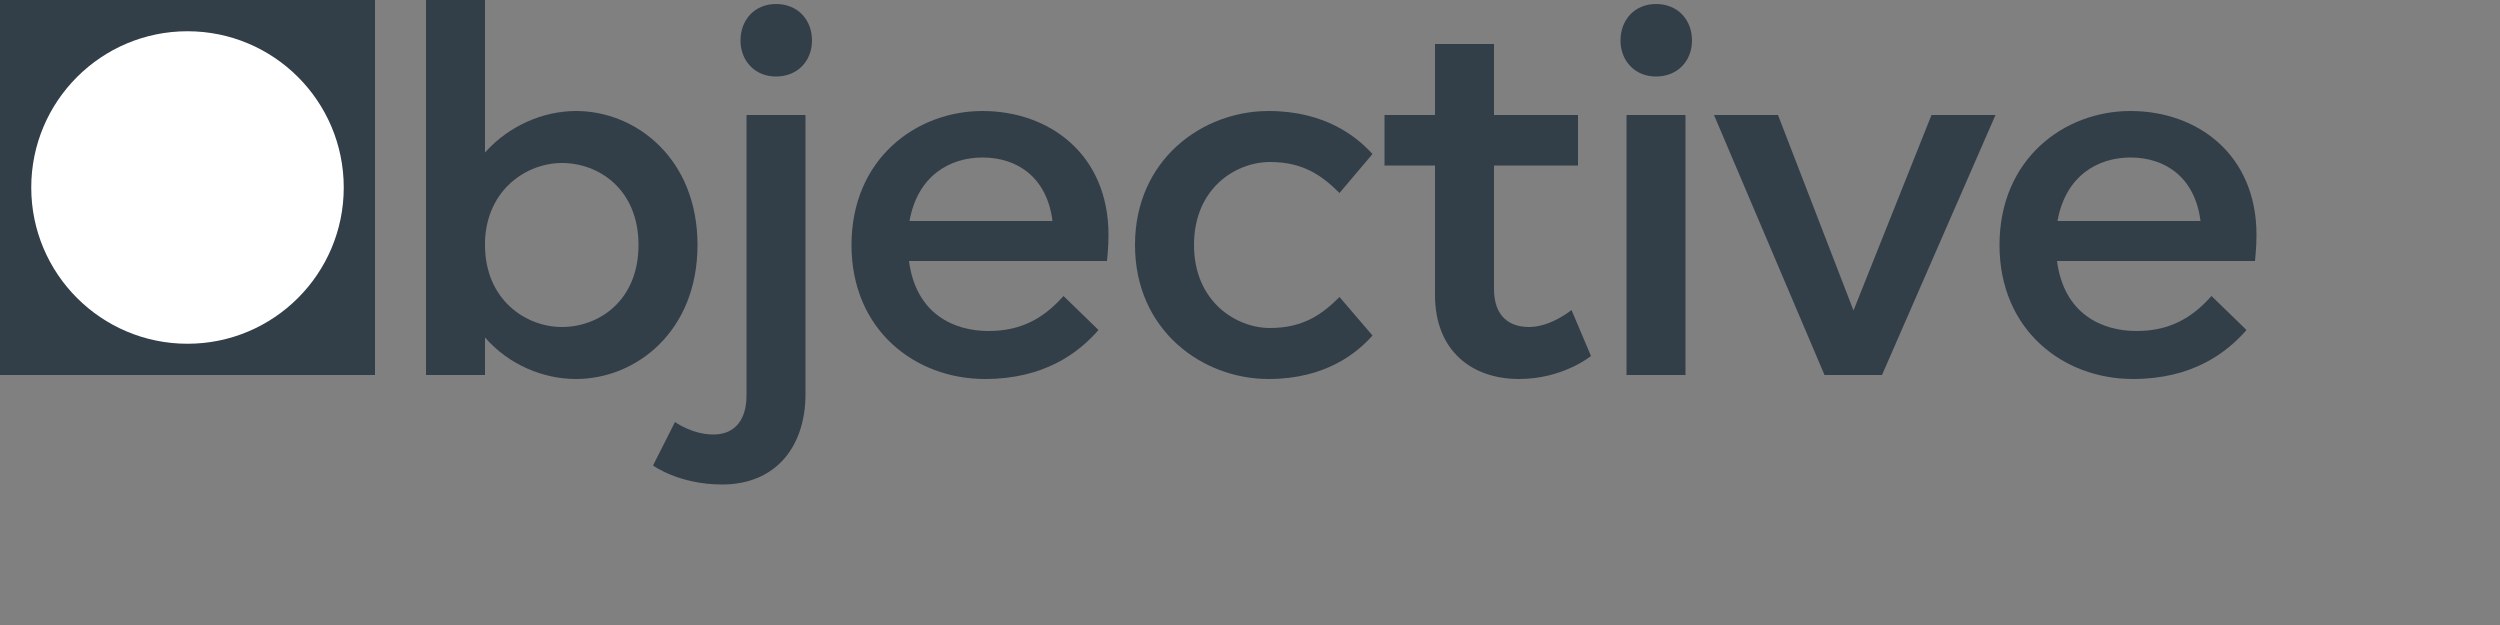 <?xml version="1.0" encoding="UTF-8" standalone="no"?><!DOCTYPE svg PUBLIC "-//W3C//DTD SVG 1.1//EN" "http://www.w3.org/Graphics/SVG/1.1/DTD/svg11.dtd"><svg width="100%" height="100%" viewBox="0 0 8000 2000" version="1.1" xmlns="http://www.w3.org/2000/svg" xmlns:xlink="http://www.w3.org/1999/xlink" xml:space="preserve" xmlns:serif="http://www.serif.com/" style="fill-rule:evenodd;clip-rule:evenodd;stroke-linejoin:round;stroke-miterlimit:2;"><rect x="0" y="0" width="8000" height="2000" fill="#808080" stroke="none"/><g transform="matrix(1,0,0,1,-800,-800)"><g transform="matrix(1600,0,0,1600,800,2000)"><path d="M0.046,-0.35C0.046,-0.138 0.208,0.01 0.403,0.01C0.598,0.01 0.76,-0.138 0.76,-0.35C0.76,-0.562 0.598,-0.71 0.403,-0.71C0.208,-0.71 0.046,-0.562 0.046,-0.35ZM0.17,-0.35C0.17,-0.495 0.27,-0.596 0.403,-0.596C0.536,-0.596 0.636,-0.495 0.636,-0.35C0.636,-0.205 0.536,-0.104 0.403,-0.104C0.27,-0.104 0.17,-0.205 0.17,-0.35Z" style="fill:none;fill-rule:nonzero;"/></g><g transform="matrix(1600,0,0,1600,2049.6,2000)"><path d="M0.189,-0.075C0.237,-0.02 0.306,0.008 0.371,0.008C0.491,0.008 0.614,-0.087 0.614,-0.26C0.614,-0.433 0.491,-0.528 0.371,-0.528C0.306,-0.528 0.237,-0.499 0.189,-0.445L0.189,-0.75L0.071,-0.75L0.071,-0L0.189,-0L0.189,-0.075ZM0.496,-0.26C0.496,-0.148 0.416,-0.096 0.343,-0.096C0.27,-0.096 0.189,-0.151 0.189,-0.26L0.189,-0.268C0.193,-0.371 0.272,-0.424 0.343,-0.424C0.416,-0.424 0.496,-0.372 0.496,-0.26Z" style="fill:rgb(51,63,72);fill-rule:nonzero;"/></g><g transform="matrix(1600,0,0,1600,3059.2,2000)"><path d="M0.081,0.041C0.081,0.088 0.059,0.119 0.015,0.119C-0.028,0.119 -0.062,0.094 -0.062,0.094L-0.106,0.181C-0.106,0.181 -0.054,0.219 0.032,0.219C0.14,0.219 0.199,0.143 0.199,0.038L0.199,-0.52L0.081,-0.52L0.081,0.041ZM0.14,-0.597C0.184,-0.597 0.212,-0.629 0.212,-0.669C0.212,-0.71 0.184,-0.742 0.14,-0.742C0.097,-0.742 0.069,-0.71 0.069,-0.669C0.069,-0.629 0.097,-0.597 0.14,-0.597Z" style="fill:rgb(51,63,72);fill-rule:nonzero;"/></g><g transform="matrix(1600,0,0,1600,3459.2,2000)"><path d="M0.465,-0.158C0.425,-0.113 0.38,-0.088 0.315,-0.088C0.247,-0.088 0.17,-0.121 0.156,-0.228L0.552,-0.228C0.552,-0.228 0.555,-0.255 0.555,-0.28C0.555,-0.442 0.436,-0.528 0.303,-0.528C0.17,-0.528 0.041,-0.432 0.041,-0.26C0.041,-0.09 0.168,0.008 0.308,0.008C0.426,0.008 0.495,-0.044 0.535,-0.09L0.465,-0.158ZM0.303,-0.435C0.373,-0.435 0.432,-0.395 0.443,-0.308L0.157,-0.308C0.173,-0.398 0.237,-0.435 0.303,-0.435Z" style="fill:rgb(51,63,72);fill-rule:nonzero;"/></g><g transform="matrix(1600,0,0,1600,4366.4,2000)"><path d="M0.159,-0.26C0.159,-0.374 0.243,-0.426 0.311,-0.426C0.377,-0.426 0.415,-0.399 0.45,-0.364L0.516,-0.442C0.485,-0.476 0.422,-0.528 0.308,-0.528C0.176,-0.528 0.041,-0.431 0.041,-0.26C0.041,-0.089 0.176,0.008 0.308,0.008C0.422,0.008 0.485,-0.044 0.516,-0.079L0.45,-0.156C0.415,-0.121 0.377,-0.094 0.311,-0.094C0.243,-0.094 0.159,-0.147 0.159,-0.26Z" style="fill:rgb(51,63,72);fill-rule:nonzero;"/></g><g transform="matrix(1600,0,0,1600,5201.6,2000)"><path d="M0.018,-0.419L0.119,-0.419L0.119,-0.16C0.119,-0.049 0.192,0.008 0.287,0.008C0.375,0.008 0.431,-0.038 0.431,-0.038L0.392,-0.13C0.392,-0.13 0.351,-0.096 0.307,-0.096C0.269,-0.096 0.237,-0.116 0.237,-0.172L0.237,-0.419L0.405,-0.419L0.405,-0.52L0.237,-0.52L0.237,-0.662L0.119,-0.662L0.119,-0.52L0.018,-0.52L0.018,-0.419Z" style="fill:rgb(51,63,72);fill-rule:nonzero;"/></g><g transform="matrix(1600,0,0,1600,5891.2,2000)"><path d="M0.071,-0L0.189,-0L0.189,-0.52L0.071,-0.52L0.071,-0ZM0.13,-0.597C0.174,-0.597 0.202,-0.629 0.202,-0.669C0.202,-0.71 0.174,-0.742 0.13,-0.742C0.087,-0.742 0.059,-0.71 0.059,-0.669C0.059,-0.629 0.087,-0.597 0.13,-0.597Z" style="fill:rgb(51,63,72);fill-rule:nonzero;"/></g><g transform="matrix(1600,0,0,1600,6268.8,2000)"><path d="M0.346,-0L0.573,-0.52L0.445,-0.52L0.289,-0.129L0.138,-0.52L0.01,-0.52L0.231,-0L0.346,-0Z" style="fill:rgb(51,63,72);fill-rule:nonzero;"/></g><g transform="matrix(1600,0,0,1600,7132.8,2000)"><path d="M0.465,-0.158C0.425,-0.113 0.38,-0.088 0.315,-0.088C0.247,-0.088 0.17,-0.121 0.156,-0.228L0.552,-0.228C0.552,-0.228 0.555,-0.255 0.555,-0.28C0.555,-0.442 0.436,-0.528 0.303,-0.528C0.17,-0.528 0.041,-0.432 0.041,-0.26C0.041,-0.09 0.168,0.008 0.308,0.008C0.426,0.008 0.495,-0.044 0.535,-0.09L0.465,-0.158ZM0.303,-0.435C0.373,-0.435 0.432,-0.395 0.443,-0.308L0.157,-0.308C0.173,-0.398 0.237,-0.435 0.303,-0.435Z" style="fill:rgb(51,63,72);fill-rule:nonzero;"/></g></g><g transform="matrix(4,0,0,4,-2000,-3600)"><rect x="500" y="900" width="300" height="300" style="fill:rgb(51,63,72);"/></g><g transform="matrix(4,0,0,4,-2000,-3600)"><circle cx="650" cy="1050" r="125" style="fill:white;"/></g></svg>